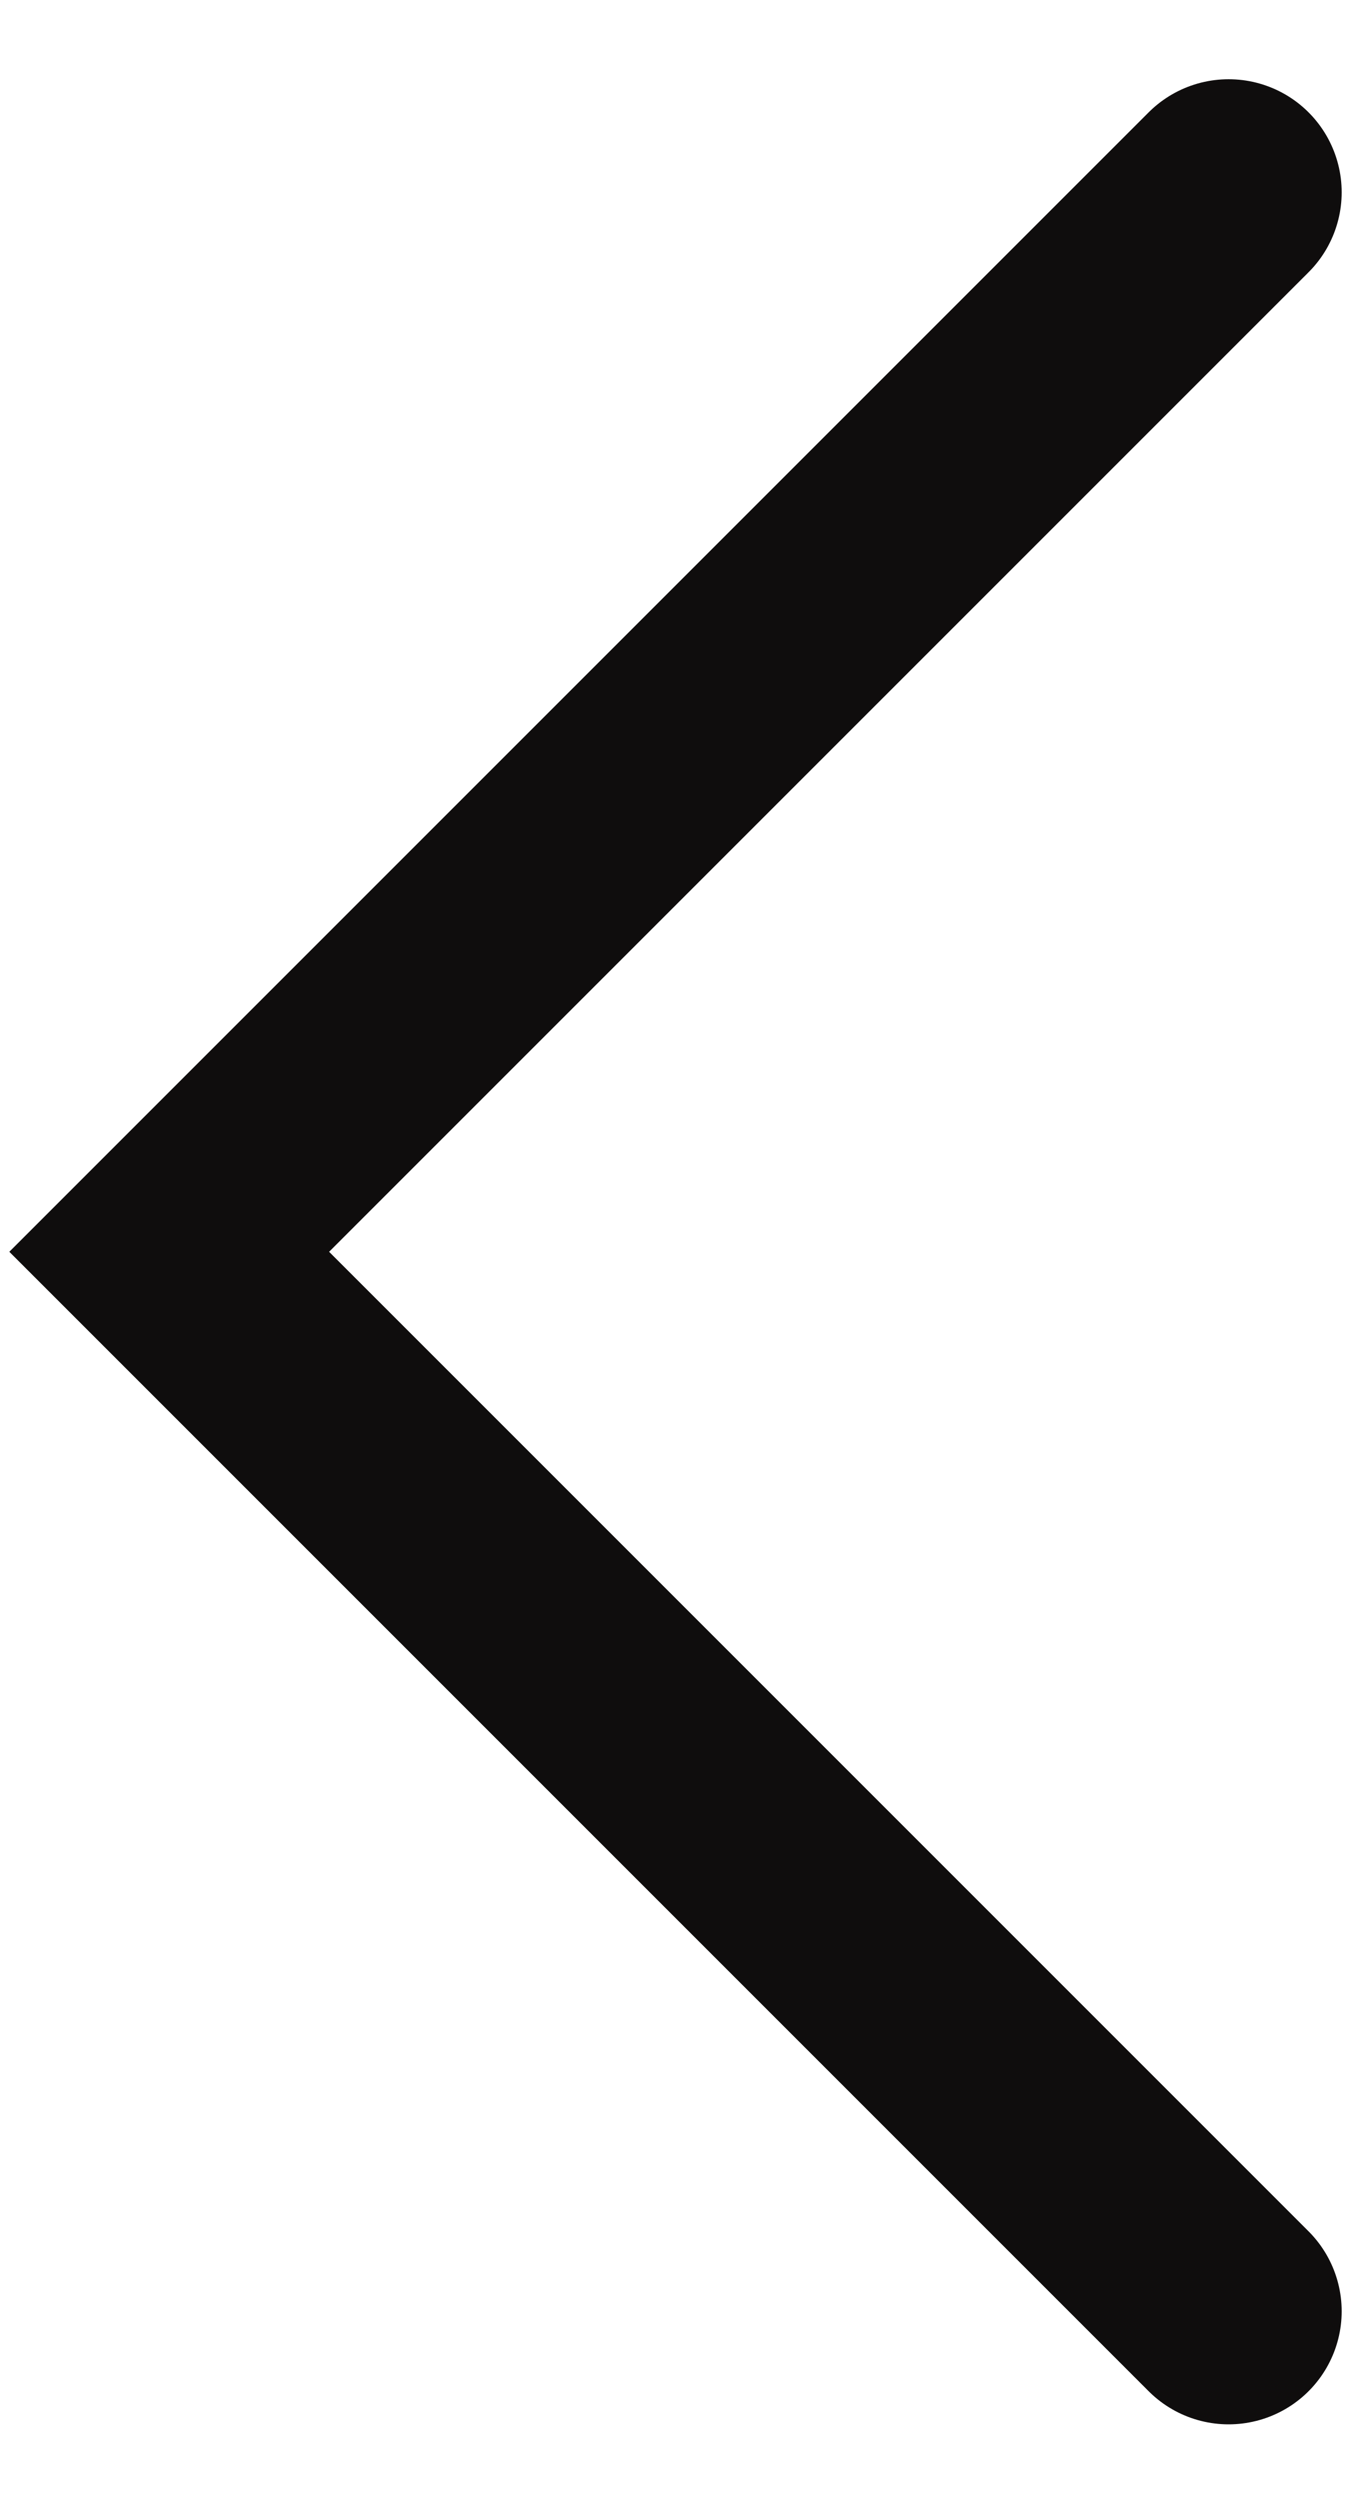 <?xml version="1.0" encoding="UTF-8"?> <svg xmlns="http://www.w3.org/2000/svg" width="14" height="26" viewBox="0 0 14 26" fill="none"> <path d="M12.779 2L1.76 13.019L12.779 24.038" stroke="#0F0D0D" stroke-width="2.352" stroke-linecap="round"></path> </svg> 